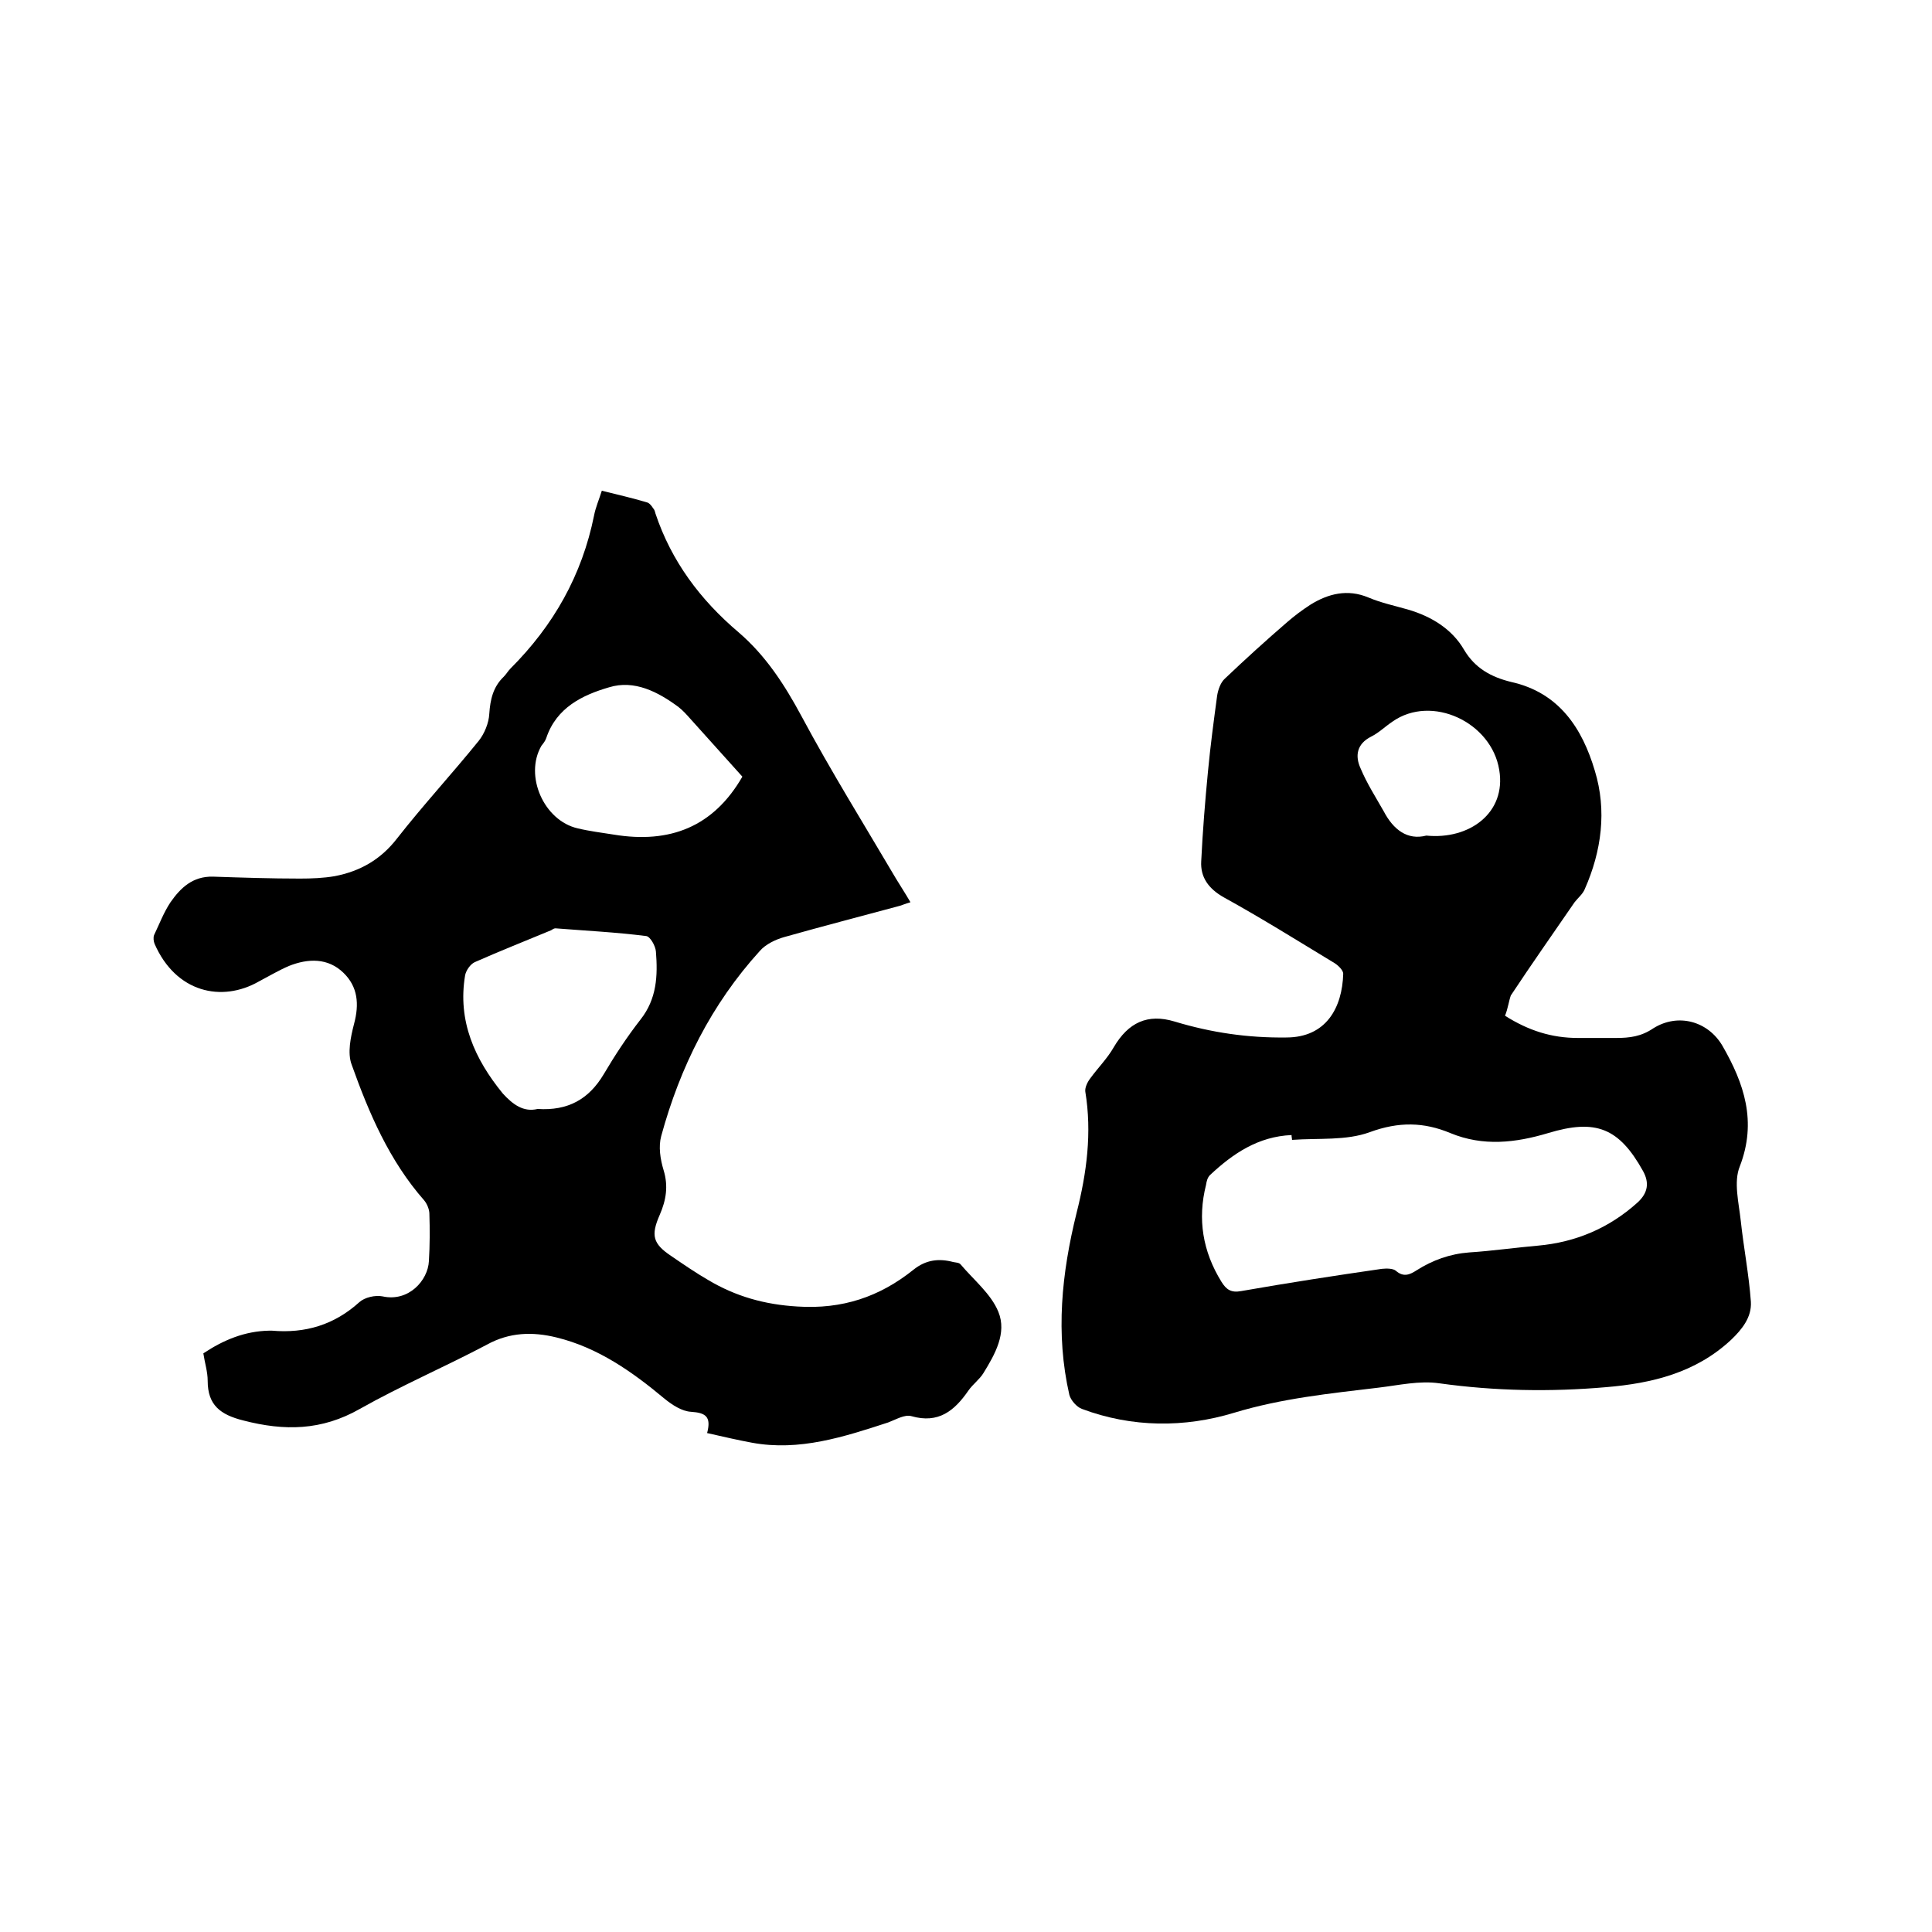 <svg enable-background="new 0 0 400 400" viewBox="0 0 400 400" xmlns="http://www.w3.org/2000/svg"><path d="m311.6 210.3c4.9 3.1 9.7 4.6 15.1 4.6h7.9c2.8 0 5.2-.3 7.7-2 5.1-3.2 11.3-1.5 14.3 3.6 4.5 7.8 7.2 15.7 3.6 25-1.3 3.2-.2 7.5.2 11.2.6 5.6 1.7 11.2 2.1 16.8.2 3.2-1.8 5.7-4.1 7.9-7.3 6.8-16.3 9-25.9 9.8-11.5 1-23 .8-34.5-.8-4.1-.6-8.4.4-12.6.9-10 1.2-20 2.2-29.9 5.2-10.2 3.1-21.1 3.1-31.5-.8-1.1-.4-2.3-1.8-2.6-2.9-2.9-12.7-1.6-25.2 1.5-37.7 2.1-8.3 3.2-16.6 1.8-25.1-.1-.8.4-1.9 1-2.7 1.6-2.2 3.6-4.2 4.9-6.5 3-5.1 7-7 12.6-5.3 7.6 2.3 15.2 3.4 23.1 3.3 8.3 0 11.6-6.2 11.8-13.2 0-.7-1-1.7-1.8-2.2-7.6-4.6-15.1-9.3-22.9-13.6-3.2-1.8-4.9-4.2-4.7-7.5.3-6.2.8-12.4 1.4-18.6.5-5.3 1.2-10.5 1.9-15.7.2-1.2.7-2.7 1.6-3.5 4.2-4 8.5-7.9 12.9-11.7 1.5-1.3 3.1-2.5 4.8-3.6 3.7-2.3 7.7-3.3 12-1.5 2.6 1.1 5.4 1.7 8.2 2.5 4.8 1.4 9.1 4 11.6 8.3 2.3 3.9 5.7 5.7 9.8 6.7 9.9 2.2 14.7 9.6 17.3 18.4 2.5 8.2 1.4 16.6-2.1 24.5-.4 1-1.4 1.8-2.1 2.7-4.4 6.4-8.9 12.8-13.2 19.3-.4 1.1-.6 2.7-1.2 4.2zm-44.1 25.7c0-.3-.1-.6-.1-1-6.9.3-12.1 3.8-16.9 8.3-.5.5-.7 1.3-.8 2-1.8 7.1-.7 13.8 3.2 20.1 1 1.6 2 2.3 4.1 1.9 9.7-1.7 19.4-3.2 29.1-4.6 1-.1 2.3-.1 2.9.4 1.6 1.4 2.9.8 4.3-.1 3.3-2.1 6.9-3.4 10.9-3.7 4.7-.3 9.5-1 14.2-1.4 7.8-.7 14.7-3.6 20.6-8.9 2.2-2 2.5-4.1 1.2-6.5-5-9-9.8-10.9-19.7-7.9-6.7 2-13.4 2.8-20.2 0-5.5-2.3-10.7-2.4-16.7-.2-4.9 1.8-10.6 1.2-16.1 1.6zm27.8-63c8.9.9 16.6-4.7 15.1-13.6-1.6-9.9-14-15.7-22.1-10-1.5 1-2.8 2.3-4.4 3.1-3 1.5-3.4 4-2.2 6.6 1.3 3.1 3.1 5.9 4.8 8.9 2 3.8 4.9 6 8.8 5z"/><path d="m146.4 296.7c.9-3.4-.3-4.2-3.3-4.4-1.9-.1-3.9-1.4-5.5-2.7-6.7-5.6-13.8-10.6-22.4-12.7-4.9-1.2-9.7-1.1-14.4 1.5-8.7 4.6-17.8 8.5-26.3 13.3-7.9 4.5-15.6 4.6-24.1 2.4-4.8-1.2-7.4-3.2-7.4-8.2 0-1.9-.6-3.7-.9-5.7 4.2-2.8 8.6-4.6 13.6-4.7h.6c6.9.6 12.9-1.2 18.1-5.9 1.1-1 3.3-1.5 4.8-1.2 5.4 1.2 9.4-3.3 9.6-7.3.2-3.3.2-6.6.1-9.8 0-.9-.5-2.1-1.1-2.8-7.2-8.2-11.4-18-15-28.1-.9-2.4-.2-5.7.5-8.4 1.1-4.1.8-7.7-2.2-10.6-3.2-3.1-7.3-3-11.3-1.4-2.1.9-4.1 2.1-6.2 3.2-7.7 4.4-17.2 2.3-21.6-7.8-.2-.5-.3-1.3-.1-1.8 1.1-2.3 2-4.7 3.4-6.8 2.1-3 4.6-5.4 8.8-5.3 6 .2 12 .4 18 .4 2.4 0 4.9-.1 7.2-.5 5.2-1 9.5-3.4 12.9-7.8 5.4-6.9 11.4-13.4 16.9-20.2 1.2-1.5 2.1-3.7 2.2-5.6.2-3 .8-5.6 3-7.7.5-.5.9-1.2 1.4-1.7 8.9-8.9 14.8-19.3 17.3-31.7.3-1.6 1-3.2 1.6-5.1 3.2.8 6.3 1.5 9.3 2.4.5.1 1 .7 1.3 1.2.3.3.4.7.5 1.1 3.3 9.9 9.3 17.9 17.2 24.6 5.6 4.8 9.5 10.8 13 17.3 6.1 11.4 13 22.5 19.6 33.7.9 1.5 1.9 3 3 4.9-1.1.3-1.9.7-2.8.9-7.8 2.1-15.5 4.1-23.3 6.3-1.8.5-3.9 1.5-5.1 2.9-10 11-16.5 24-20.4 38.3-.6 2.2-.2 4.8.5 7.1 1 3.3.5 6.2-.8 9.2-1.9 4.3-1.4 6 2.3 8.5 2.5 1.7 5.1 3.5 7.7 5 5.7 3.4 11.7 5.1 18.5 5.5 9.3.6 17-2 24-7.6 2.6-2.1 5.3-2.4 8.3-1.6.5.1 1.2.1 1.5.5 2.7 3.2 6.3 6.1 7.8 9.8 1.8 4.4-.7 8.8-3.1 12.7-.8 1.3-2.2 2.3-3.1 3.6-2.9 4.2-6.2 6.9-11.8 5.3-1.4-.4-3.2.7-4.8 1.3-9.2 3-18.4 6-28.2 4.2-2.7-.5-5.8-1.2-9.3-2zm-35.1-67.1c6.3.4 10.6-2 13.7-7.2 2.3-3.9 4.8-7.7 7.6-11.3 3.4-4.3 3.6-9.1 3.2-14.1-.1-1.2-1.2-3.1-2-3.2-6.3-.8-12.5-1.1-18.8-1.6-.3 0-.6.2-.9.4-5.3 2.2-10.6 4.3-15.8 6.6-.9.4-1.8 1.7-2 2.7-1.6 9.5 2 17.4 7.8 24.5 2.1 2.3 4.3 3.9 7.2 3.2zm42.4-68.8c-3.5-3.9-7.1-7.9-10.7-11.9-.8-.9-1.6-1.8-2.5-2.5-4.3-3.2-9.2-5.7-14.4-4.1-5.5 1.6-10.9 4.2-13 10.5-.2.6-.6 1.1-1 1.6-3.6 6.2.5 15.5 7.5 17.1 2.5.6 5 .9 7.5 1.3 11.6 1.9 20.6-1.6 26.6-12z"/></svg>